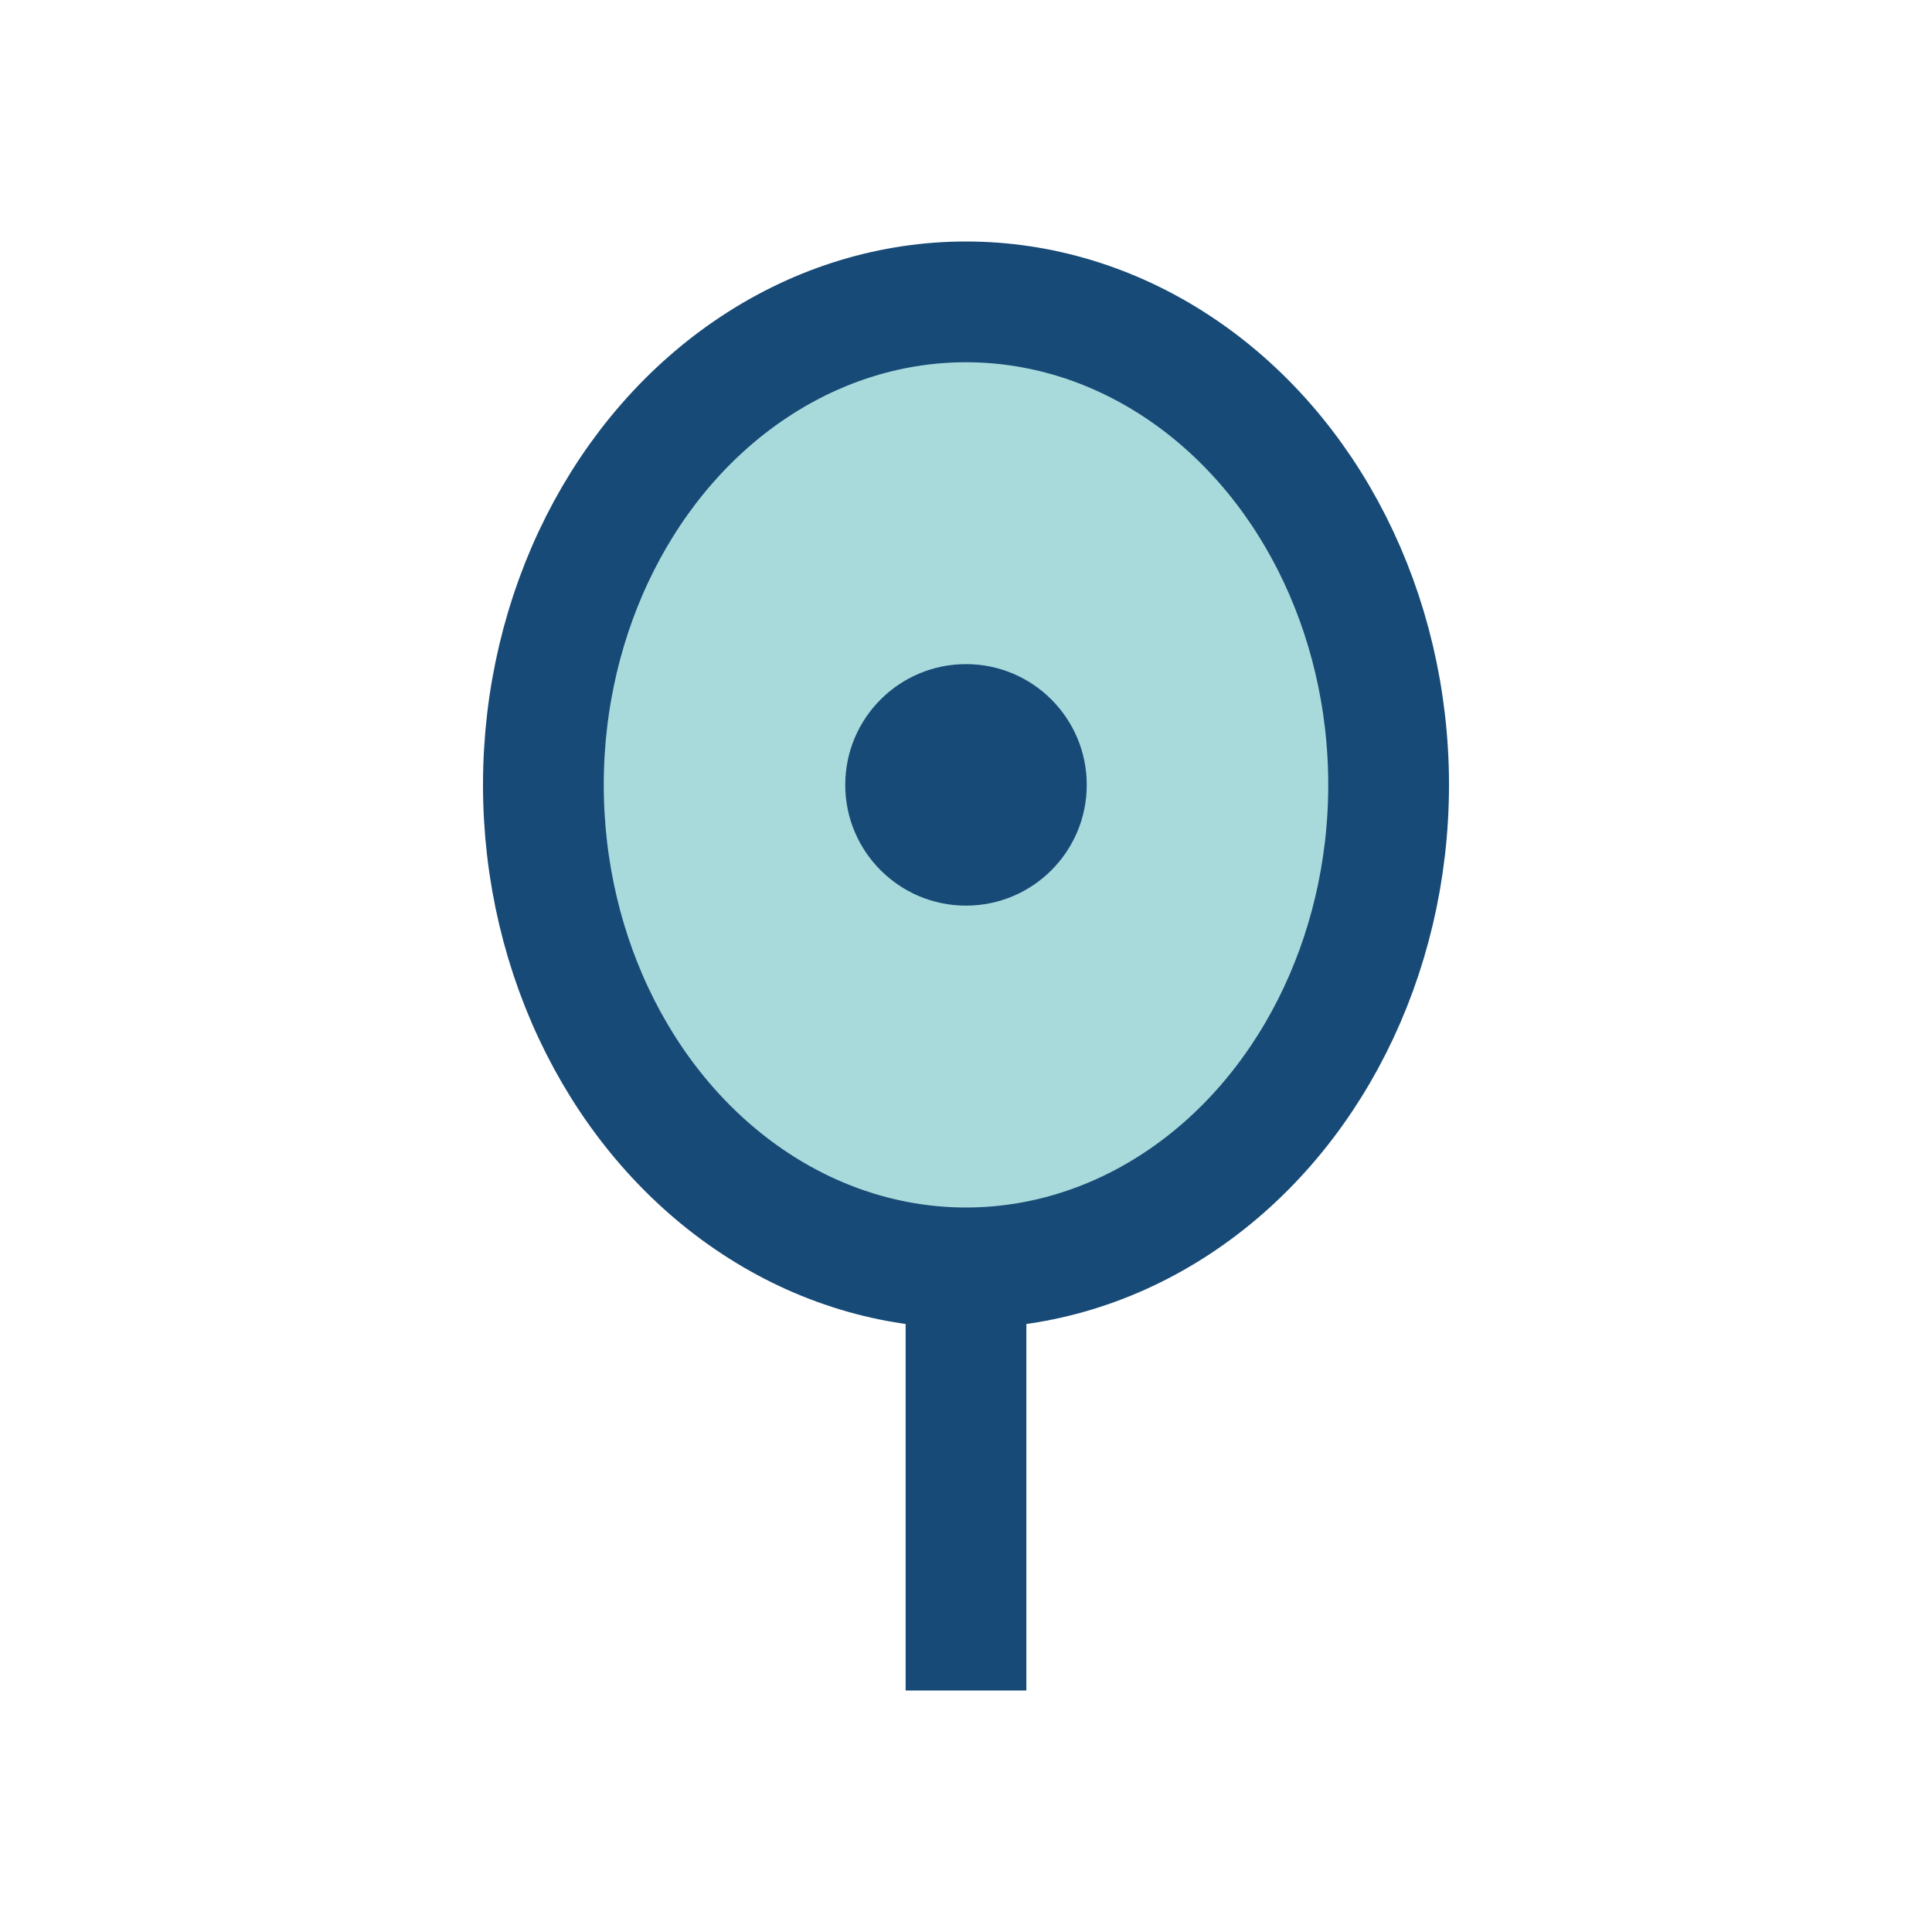 <?xml version="1.0" encoding="UTF-8"?>
<svg xmlns="http://www.w3.org/2000/svg" width="32" height="32" viewBox="0 0 32 32"><ellipse cx="16" cy="13" rx="7" ry="8" fill="#A8DADC" stroke="#174A76" stroke-width="2"/><path d="M16 21v7" stroke="#174A76" stroke-width="2"/><circle cx="16" cy="13" r="2" fill="#174A76"/></svg>